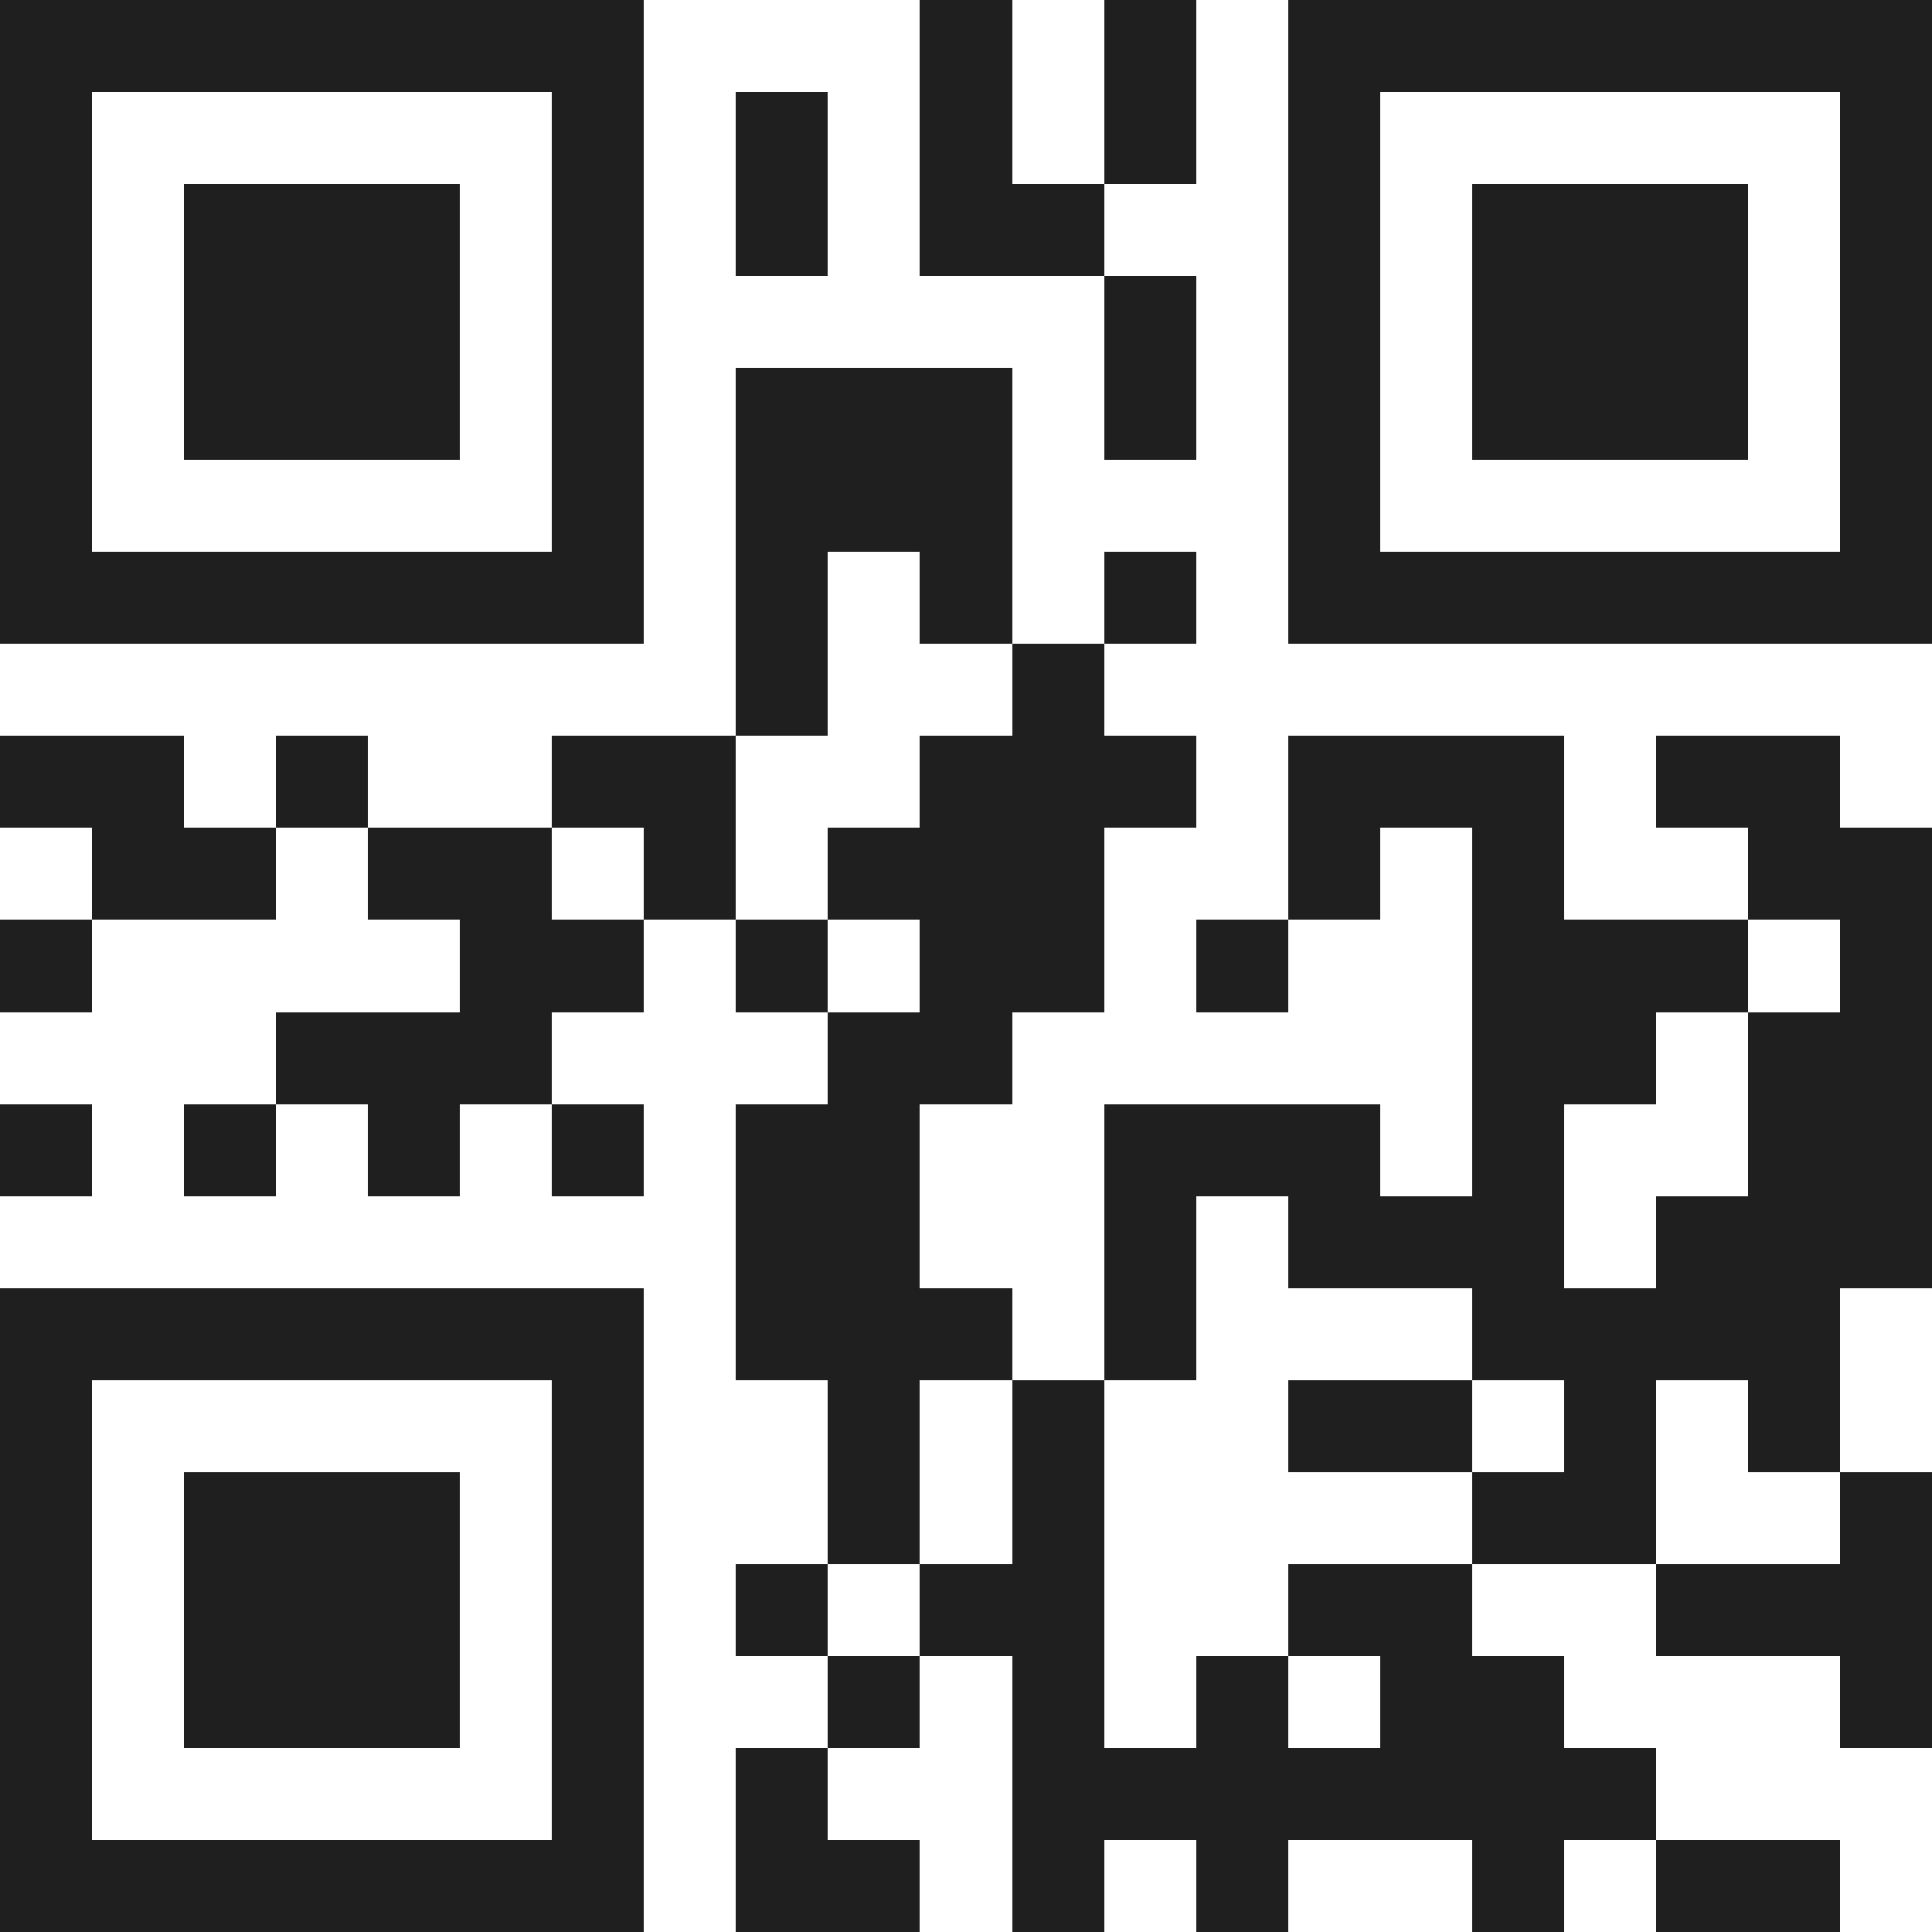 <svg xmlns="http://www.w3.org/2000/svg" viewBox="0 0 21 21" shape-rendering="crispEdges"><path fill="#ffffff" d="M0 0h21v21H0z"/><path stroke="#1f1f1f" d="M0 0.5h7m3 0h1m1 0h1m1 0h7M0 1.5h1m5 0h1m1 0h1m1 0h1m1 0h1m1 0h1m5 0h1M0 2.5h1m1 0h3m1 0h1m1 0h1m1 0h2m2 0h1m1 0h3m1 0h1M0 3.5h1m1 0h3m1 0h1m5 0h1m1 0h1m1 0h3m1 0h1M0 4.5h1m1 0h3m1 0h1m1 0h3m1 0h1m1 0h1m1 0h3m1 0h1M0 5.5h1m5 0h1m1 0h3m3 0h1m5 0h1M0 6.5h7m1 0h1m1 0h1m1 0h1m1 0h7M8 7.5h1m2 0h1M0 8.5h2m1 0h1m2 0h2m2 0h3m1 0h3m1 0h2M1 9.5h2m1 0h2m1 0h1m1 0h3m2 0h1m1 0h1m2 0h2M0 10.5h1m4 0h2m1 0h1m1 0h2m1 0h1m2 0h3m1 0h1M3 11.5h3m3 0h2m5 0h2m1 0h2M0 12.5h1m1 0h1m1 0h1m1 0h1m1 0h2m2 0h3m1 0h1m2 0h2M8 13.5h2m2 0h1m1 0h3m1 0h3M0 14.5h7m1 0h3m1 0h1m3 0h4M0 15.5h1m5 0h1m2 0h1m1 0h1m2 0h2m1 0h1m1 0h1M0 16.5h1m1 0h3m1 0h1m2 0h1m1 0h1m4 0h2m2 0h1M0 17.5h1m1 0h3m1 0h1m1 0h1m1 0h2m2 0h2m2 0h3M0 18.5h1m1 0h3m1 0h1m2 0h1m1 0h1m1 0h1m1 0h2m3 0h1M0 19.5h1m5 0h1m1 0h1m2 0h7M0 20.5h7m1 0h2m1 0h1m1 0h1m2 0h1m1 0h2"/></svg>

